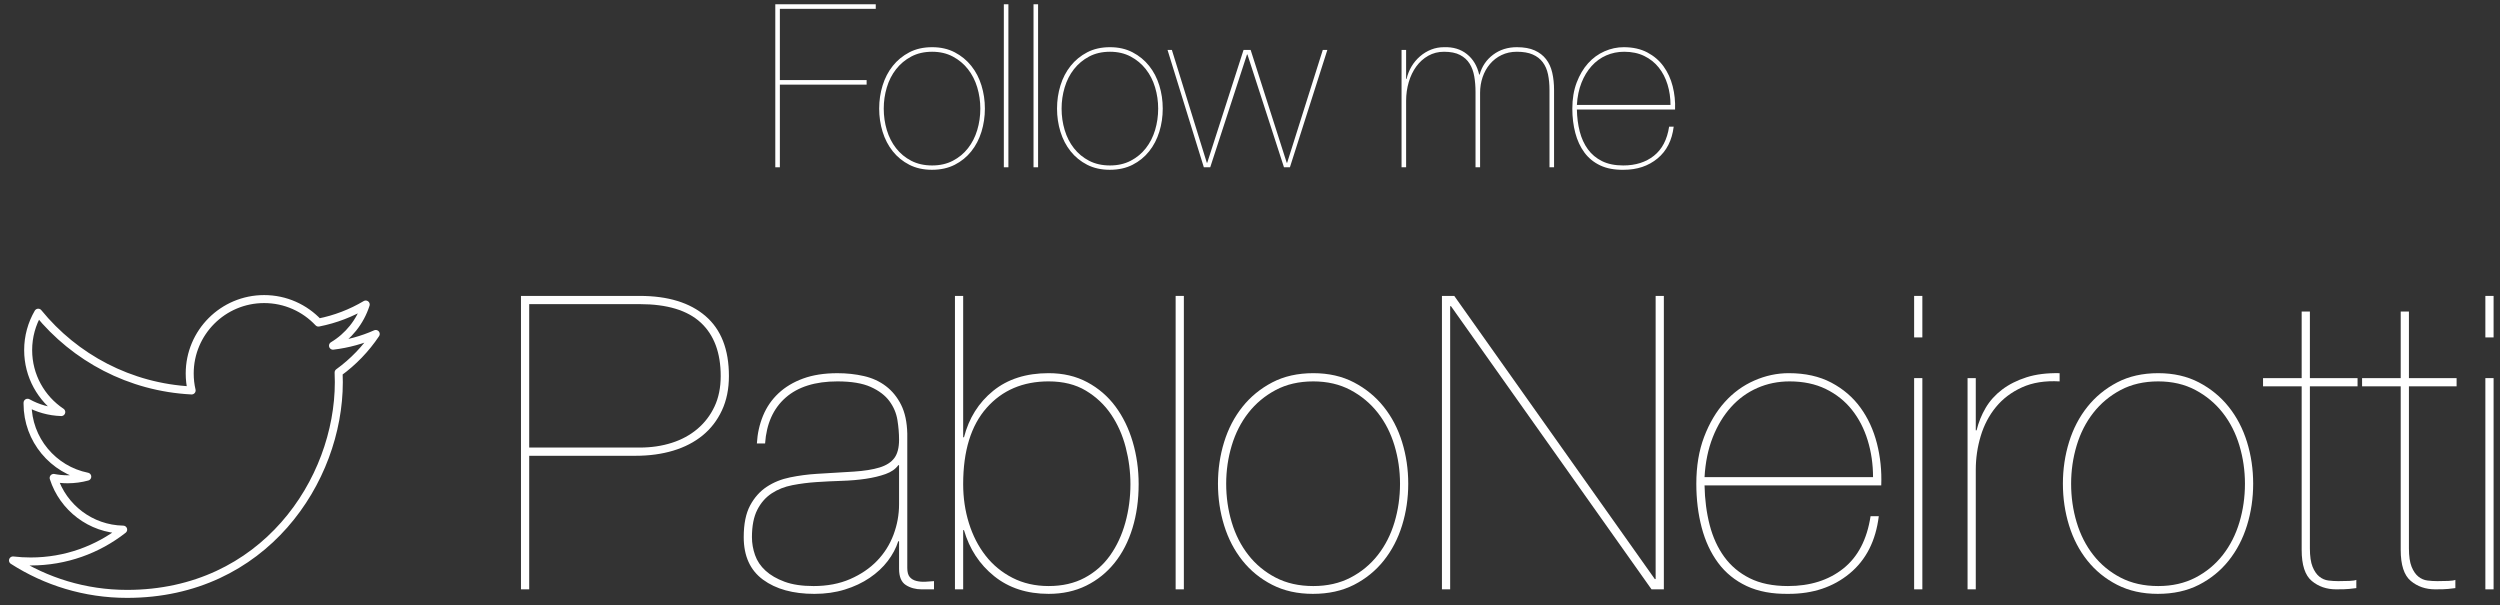 <?xml version="1.0" encoding="UTF-8" standalone="no"?><!DOCTYPE svg PUBLIC "-//W3C//DTD SVG 1.1//EN" "http://www.w3.org/Graphics/SVG/1.1/DTD/svg11.dtd"><svg width="100%" height="100%" viewBox="0 0 219 53" version="1.1" xmlns="http://www.w3.org/2000/svg" xmlns:xlink="http://www.w3.org/1999/xlink" xml:space="preserve" style="fill-rule:evenodd;clip-rule:evenodd;stroke-linejoin:round;stroke-miterlimit:1.414;"><rect x="0" y="0" width="219" height="53" fill="#333333" stroke="none"/><g><g transform="matrix(1,0,0,1,-476.829,-116.973)"><path d="M545.145,123.987l0,-6.24l8.4,0l0,-0.4l-8.8,0l0,14.28l0.4,0l0,-7.24l7.6,0l0,-0.4l-7.6,0Z" style="fill:#fff;fill-rule:nonzero;"/><path d="M554.245,126.487c0,-0.64 0.09,-1.26 0.27,-1.86c0.18,-0.6 0.45,-1.13 0.81,-1.59c0.36,-0.46 0.804,-0.83 1.33,-1.11c0.527,-0.28 1.137,-0.42 1.83,-0.42c0.68,0 1.284,0.14 1.81,0.42c0.527,0.28 0.97,0.65 1.33,1.11c0.36,0.46 0.63,0.99 0.81,1.59c0.18,0.6 0.27,1.22 0.27,1.86c0,0.653 -0.09,1.28 -0.27,1.88c-0.18,0.6 -0.45,1.13 -0.81,1.59c-0.36,0.46 -0.803,0.827 -1.33,1.1c-0.526,0.273 -1.13,0.41 -1.81,0.41c-0.693,0 -1.303,-0.137 -1.83,-0.41c-0.526,-0.273 -0.97,-0.64 -1.33,-1.1c-0.36,-0.46 -0.63,-0.99 -0.81,-1.59c-0.18,-0.6 -0.27,-1.227 -0.27,-1.88Zm-0.4,0c0,0.707 0.1,1.383 0.3,2.03c0.2,0.647 0.497,1.217 0.89,1.71c0.394,0.493 0.877,0.887 1.45,1.18c0.574,0.293 1.234,0.44 1.98,0.44c0.76,0 1.427,-0.147 2,-0.44c0.574,-0.293 1.057,-0.687 1.45,-1.18c0.394,-0.493 0.69,-1.063 0.89,-1.71c0.2,-0.647 0.3,-1.323 0.3,-2.03c0,-0.707 -0.1,-1.383 -0.3,-2.03c-0.2,-0.647 -0.496,-1.217 -0.89,-1.71c-0.393,-0.493 -0.876,-0.89 -1.45,-1.19c-0.573,-0.3 -1.233,-0.45 -1.98,-0.45c-0.76,0 -1.426,0.15 -2,0.45c-0.573,0.3 -1.056,0.697 -1.45,1.19c-0.393,0.493 -0.69,1.063 -0.89,1.71c-0.2,0.647 -0.3,1.323 -0.3,2.03Z" style="fill:#fff;fill-rule:nonzero;"/><rect x="564.765" y="117.347" width="0.4" height="14.28" style="fill:#fff;fill-rule:nonzero;"/><rect x="567.365" y="117.347" width="0.4" height="14.28" style="fill:#fff;fill-rule:nonzero;"/><path d="M569.825,126.487c0,-0.64 0.09,-1.26 0.27,-1.86c0.18,-0.6 0.45,-1.13 0.81,-1.59c0.36,-0.46 0.804,-0.83 1.33,-1.11c0.527,-0.28 1.137,-0.42 1.83,-0.42c0.68,0 1.284,0.14 1.81,0.42c0.527,0.28 0.97,0.65 1.33,1.11c0.36,0.46 0.63,0.99 0.81,1.59c0.18,0.6 0.27,1.22 0.27,1.86c0,0.653 -0.09,1.28 -0.27,1.88c-0.18,0.6 -0.45,1.13 -0.81,1.59c-0.36,0.46 -0.803,0.827 -1.33,1.1c-0.526,0.273 -1.13,0.41 -1.81,0.41c-0.693,0 -1.303,-0.137 -1.83,-0.41c-0.526,-0.273 -0.97,-0.64 -1.33,-1.1c-0.36,-0.46 -0.63,-0.99 -0.81,-1.59c-0.18,-0.6 -0.27,-1.227 -0.27,-1.88Zm-0.4,0c0,0.707 0.1,1.383 0.3,2.03c0.2,0.647 0.497,1.217 0.89,1.71c0.394,0.493 0.877,0.887 1.45,1.18c0.574,0.293 1.234,0.44 1.98,0.44c0.76,0 1.427,-0.147 2,-0.44c0.574,-0.293 1.057,-0.687 1.45,-1.18c0.394,-0.493 0.69,-1.063 0.89,-1.71c0.2,-0.647 0.3,-1.323 0.3,-2.03c0,-0.707 -0.1,-1.383 -0.3,-2.03c-0.2,-0.647 -0.496,-1.217 -0.89,-1.71c-0.393,-0.493 -0.876,-0.89 -1.45,-1.19c-0.573,-0.3 -1.233,-0.45 -1.98,-0.45c-0.76,0 -1.426,0.15 -2,0.45c-0.573,0.3 -1.056,0.697 -1.45,1.19c-0.393,0.493 -0.69,1.063 -0.89,1.71c-0.2,0.647 -0.3,1.323 -0.3,2.03Z" style="fill:#fff;fill-rule:nonzero;"/><path d="M592.705,121.347l-3.12,9.88l-0.04,0l-3.16,-9.88l-0.62,0l-3.18,9.88l-0.04,0l-3.06,-9.88l-0.38,0l3.18,10.28l0.56,0l3.22,-9.88l0.04,0l3.2,9.88l0.52,0l3.28,-10.28l-0.4,0Z" style="fill:#fff;fill-rule:nonzero;"/><path d="M599.605,121.347l0,10.28l0.4,0l0,-5.82c0,-0.573 0.077,-1.12 0.23,-1.64c0.154,-0.52 0.374,-0.977 0.66,-1.37c0.287,-0.393 0.637,-0.707 1.05,-0.94c0.414,-0.233 0.874,-0.35 1.38,-0.35c0.574,0 1.04,0.093 1.4,0.28c0.36,0.187 0.64,0.44 0.84,0.76c0.2,0.32 0.337,0.693 0.41,1.12c0.074,0.427 0.11,0.88 0.11,1.36l0,6.6l0.4,0l0,-6.52c0,-0.48 0.074,-0.937 0.22,-1.37c0.147,-0.433 0.36,-0.817 0.64,-1.15c0.28,-0.333 0.62,-0.597 1.02,-0.79c0.4,-0.193 0.847,-0.29 1.34,-0.29c0.56,0 1.024,0.08 1.39,0.24c0.367,0.16 0.66,0.387 0.88,0.68c0.22,0.293 0.374,0.647 0.46,1.06c0.087,0.413 0.13,0.873 0.13,1.38l0,6.76l0.4,0l0,-6.76c0,-0.56 -0.053,-1.07 -0.16,-1.53c-0.106,-0.46 -0.286,-0.853 -0.54,-1.18c-0.253,-0.327 -0.586,-0.583 -1,-0.77c-0.413,-0.187 -0.933,-0.28 -1.56,-0.28c-0.8,0 -1.493,0.22 -2.08,0.66c-0.586,0.44 -0.98,1.02 -1.18,1.74l-0.04,0c-0.173,-0.76 -0.53,-1.357 -1.07,-1.79c-0.54,-0.433 -1.21,-0.637 -2.01,-0.61c-0.4,0 -0.776,0.07 -1.13,0.21c-0.353,0.14 -0.676,0.337 -0.97,0.59c-0.293,0.253 -0.54,0.547 -0.74,0.88c-0.2,0.333 -0.346,0.7 -0.44,1.1l-0.04,0l0,-2.54l-0.4,0Z" style="fill:#fff;fill-rule:nonzero;"/><path d="M614.965,126.567l8.6,0c0.027,-0.707 -0.043,-1.387 -0.21,-2.04c-0.166,-0.653 -0.433,-1.233 -0.8,-1.74c-0.366,-0.507 -0.84,-0.913 -1.42,-1.22c-0.58,-0.307 -1.27,-0.46 -2.07,-0.46c-0.573,0 -1.133,0.12 -1.68,0.36c-0.546,0.24 -1.026,0.59 -1.44,1.05c-0.413,0.46 -0.746,1.023 -1,1.69c-0.253,0.667 -0.38,1.427 -0.38,2.28c0,0.76 0.087,1.47 0.26,2.13c0.174,0.66 0.44,1.233 0.8,1.72c0.36,0.487 0.824,0.863 1.39,1.13c0.567,0.267 1.25,0.393 2.05,0.38c1.174,0 2.16,-0.33 2.96,-0.99c0.8,-0.66 1.274,-1.59 1.42,-2.79l-0.4,0c-0.173,1.133 -0.616,1.983 -1.33,2.55c-0.713,0.567 -1.61,0.85 -2.69,0.85c-0.733,0 -1.353,-0.127 -1.86,-0.38c-0.506,-0.253 -0.92,-0.6 -1.24,-1.04c-0.32,-0.44 -0.556,-0.957 -0.71,-1.55c-0.153,-0.593 -0.236,-1.237 -0.25,-1.93Zm8.2,-0.4l-8.2,0c0.04,-0.72 0.174,-1.367 0.4,-1.94c0.227,-0.573 0.524,-1.063 0.89,-1.47c0.367,-0.407 0.794,-0.717 1.28,-0.93c0.487,-0.213 1.01,-0.32 1.57,-0.32c0.667,0 1.254,0.123 1.76,0.37c0.507,0.247 0.93,0.583 1.27,1.01c0.34,0.427 0.597,0.923 0.77,1.49c0.174,0.567 0.26,1.163 0.26,1.79Z" style="fill:#fff;fill-rule:nonzero;"/><path d="M523.187,168.599l0,-11.7l9.324,0c1.2,0 2.298,-0.15 3.294,-0.45c0.996,-0.3 1.854,-0.744 2.574,-1.332c0.72,-0.588 1.284,-1.32 1.692,-2.196c0.408,-0.876 0.612,-1.878 0.612,-3.006c0,-2.328 -0.684,-4.08 -2.052,-5.256c-1.368,-1.176 -3.288,-1.764 -5.76,-1.764l-10.404,0l0,25.704l0.72,0Zm0,-12.42l0,-12.564l9.684,0c2.4,0 4.182,0.54 5.346,1.62c1.164,1.08 1.746,2.64 1.746,4.68c0,1.008 -0.18,1.896 -0.54,2.664c-0.36,0.768 -0.858,1.422 -1.494,1.962c-0.636,0.54 -1.386,0.948 -2.25,1.224c-0.864,0.276 -1.8,0.414 -2.808,0.414l-9.684,0Z" style="fill:#fff;fill-rule:nonzero;"/><path d="M543.131,155.819l0.72,0c0.12,-1.728 0.72,-3.066 1.8,-4.014c1.08,-0.948 2.592,-1.422 4.536,-1.422c1.224,0 2.196,0.162 2.916,0.486c0.72,0.324 1.266,0.738 1.638,1.242c0.372,0.504 0.606,1.056 0.702,1.656c0.096,0.6 0.144,1.176 0.144,1.728c0,0.696 -0.138,1.23 -0.414,1.602c-0.276,0.372 -0.708,0.648 -1.296,0.828c-0.588,0.18 -1.338,0.3 -2.25,0.36c-0.912,0.06 -2.004,0.126 -3.276,0.198c-0.768,0.048 -1.536,0.15 -2.304,0.306c-0.768,0.156 -1.452,0.432 -2.052,0.828c-0.6,0.396 -1.086,0.942 -1.458,1.638c-0.372,0.696 -0.558,1.62 -0.558,2.772c0,1.656 0.564,2.898 1.692,3.726c1.128,0.828 2.628,1.242 4.5,1.242c0.96,0 1.848,-0.126 2.664,-0.378c0.816,-0.252 1.542,-0.594 2.178,-1.026c0.636,-0.432 1.164,-0.924 1.584,-1.476c0.42,-0.552 0.726,-1.128 0.918,-1.728l0.072,0l0,2.412c0,0.696 0.198,1.17 0.594,1.422c0.396,0.252 0.858,0.378 1.386,0.378l1.08,0l0,-0.72c-0.24,0.024 -0.498,0.042 -0.774,0.054c-0.276,0.012 -0.534,-0.012 -0.774,-0.072c-0.24,-0.06 -0.432,-0.174 -0.576,-0.342c-0.144,-0.168 -0.216,-0.432 -0.216,-0.792l0,-11.772c-0.024,-1.008 -0.204,-1.848 -0.54,-2.52c-0.336,-0.672 -0.78,-1.218 -1.332,-1.638c-0.552,-0.42 -1.194,-0.714 -1.926,-0.882c-0.732,-0.168 -1.506,-0.252 -2.322,-0.252c-1.152,0 -2.154,0.156 -3.006,0.468c-0.852,0.312 -1.572,0.744 -2.16,1.296c-0.588,0.552 -1.038,1.206 -1.35,1.962c-0.312,0.756 -0.492,1.566 -0.54,2.43Zm12.456,1.908l0,3.42c0,0.912 -0.162,1.8 -0.486,2.664c-0.324,0.864 -0.804,1.626 -1.44,2.286c-0.636,0.66 -1.422,1.194 -2.358,1.602c-0.936,0.408 -2.004,0.612 -3.204,0.612c-1.008,0 -1.854,-0.126 -2.538,-0.378c-0.684,-0.252 -1.242,-0.576 -1.674,-0.972c-0.432,-0.396 -0.738,-0.852 -0.918,-1.368c-0.18,-0.516 -0.27,-1.038 -0.27,-1.566c0,-0.984 0.156,-1.782 0.468,-2.394c0.312,-0.612 0.732,-1.092 1.26,-1.44c0.528,-0.348 1.134,-0.588 1.818,-0.72c0.684,-0.132 1.386,-0.222 2.106,-0.27c0.72,-0.048 1.458,-0.084 2.214,-0.108c0.756,-0.024 1.458,-0.084 2.106,-0.18c0.648,-0.096 1.224,-0.234 1.728,-0.414c0.504,-0.18 0.876,-0.438 1.116,-0.774l0.072,0Z" style="fill:#fff;fill-rule:nonzero;"/><path d="M561.203,155.279l0,-12.384l-0.72,0l0,25.704l0.72,0l0,-5.184l0.072,0c0.48,1.656 1.362,3 2.646,4.032c1.284,1.032 2.874,1.548 4.77,1.548c1.224,0 2.322,-0.24 3.294,-0.72c0.972,-0.48 1.8,-1.146 2.484,-1.998c0.684,-0.852 1.206,-1.866 1.566,-3.042c0.36,-1.176 0.54,-2.46 0.54,-3.852c0,-1.296 -0.174,-2.532 -0.522,-3.708c-0.348,-1.176 -0.852,-2.208 -1.512,-3.096c-0.66,-0.888 -1.482,-1.596 -2.466,-2.124c-0.984,-0.528 -2.112,-0.792 -3.384,-0.792c-1.968,0 -3.588,0.516 -4.86,1.548c-1.272,1.032 -2.124,2.388 -2.556,4.068l-0.072,0Zm0,4.104c0,-2.904 0.684,-5.13 2.052,-6.678c1.368,-1.548 3.18,-2.322 5.436,-2.322c1.272,0 2.358,0.27 3.258,0.81c0.9,0.54 1.638,1.236 2.214,2.088c0.576,0.852 1.002,1.812 1.278,2.88c0.276,1.068 0.414,2.142 0.414,3.222c0,1.176 -0.15,2.304 -0.45,3.384c-0.3,1.08 -0.744,2.034 -1.332,2.862c-0.588,0.828 -1.332,1.482 -2.232,1.962c-0.9,0.48 -1.95,0.72 -3.15,0.72c-1.176,0 -2.232,-0.24 -3.168,-0.72c-0.936,-0.48 -1.722,-1.128 -2.358,-1.944c-0.636,-0.816 -1.122,-1.764 -1.458,-2.844c-0.336,-1.08 -0.504,-2.22 -0.504,-3.42Z" style="fill:#fff;fill-rule:nonzero;"/><rect x="579.815" y="142.895" width="0.72" height="25.704" style="fill:#fff;fill-rule:nonzero;"/><path d="M584.243,159.347c0,-1.152 0.162,-2.268 0.486,-3.348c0.324,-1.08 0.81,-2.034 1.458,-2.862c0.648,-0.828 1.446,-1.494 2.394,-1.998c0.948,-0.504 2.046,-0.756 3.294,-0.756c1.224,0 2.31,0.252 3.258,0.756c0.948,0.504 1.746,1.17 2.394,1.998c0.648,0.828 1.134,1.782 1.458,2.862c0.324,1.08 0.486,2.196 0.486,3.348c0,1.176 -0.162,2.304 -0.486,3.384c-0.324,1.08 -0.81,2.034 -1.458,2.862c-0.648,0.828 -1.446,1.488 -2.394,1.98c-0.948,0.492 -2.034,0.738 -3.258,0.738c-1.248,0 -2.346,-0.246 -3.294,-0.738c-0.948,-0.492 -1.746,-1.152 -2.394,-1.98c-0.648,-0.828 -1.134,-1.782 -1.458,-2.862c-0.324,-1.08 -0.486,-2.208 -0.486,-3.384Zm-0.72,0c0,1.272 0.18,2.49 0.54,3.654c0.36,1.164 0.894,2.19 1.602,3.078c0.708,0.888 1.578,1.596 2.61,2.124c1.032,0.528 2.22,0.792 3.564,0.792c1.368,0 2.568,-0.264 3.6,-0.792c1.032,-0.528 1.902,-1.236 2.61,-2.124c0.708,-0.888 1.242,-1.914 1.602,-3.078c0.36,-1.164 0.54,-2.382 0.54,-3.654c0,-1.272 -0.18,-2.49 -0.54,-3.654c-0.36,-1.164 -0.894,-2.19 -1.602,-3.078c-0.708,-0.888 -1.578,-1.602 -2.61,-2.142c-1.032,-0.54 -2.22,-0.81 -3.564,-0.81c-1.368,0 -2.568,0.27 -3.6,0.81c-1.032,0.54 -1.902,1.254 -2.61,2.142c-0.708,0.888 -1.242,1.914 -1.602,3.078c-0.36,1.164 -0.54,2.382 -0.54,3.654Z" style="fill:#fff;fill-rule:nonzero;"/><path d="M603.143,142.895l0,25.704l0.72,0l0,-24.804l0.072,0l17.568,24.804l1.08,0l0,-25.704l-0.72,0l0,24.804l-0.072,0l-17.568,-24.804l-1.08,0Z" style="fill:#fff;fill-rule:nonzero;"/><path d="M626.147,159.491l15.48,0c0.048,-1.272 -0.078,-2.496 -0.378,-3.672c-0.3,-1.176 -0.78,-2.22 -1.44,-3.132c-0.66,-0.912 -1.512,-1.644 -2.556,-2.196c-1.044,-0.552 -2.286,-0.828 -3.726,-0.828c-1.032,0 -2.04,0.216 -3.024,0.648c-0.984,0.432 -1.848,1.062 -2.592,1.89c-0.744,0.828 -1.344,1.842 -1.8,3.042c-0.456,1.2 -0.684,2.568 -0.684,4.104c0,1.368 0.156,2.646 0.468,3.834c0.312,1.188 0.792,2.22 1.44,3.096c0.648,0.876 1.482,1.554 2.502,2.034c1.02,0.48 2.25,0.708 3.69,0.684c2.112,0 3.888,-0.594 5.328,-1.782c1.44,-1.188 2.292,-2.862 2.556,-5.022l-0.72,0c-0.312,2.04 -1.11,3.57 -2.394,4.59c-1.284,1.02 -2.898,1.53 -4.842,1.53c-1.32,0 -2.436,-0.228 -3.348,-0.684c-0.912,-0.456 -1.656,-1.08 -2.232,-1.872c-0.576,-0.792 -1.002,-1.722 -1.278,-2.79c-0.276,-1.068 -0.426,-2.226 -0.45,-3.474Zm14.76,-0.72l-14.76,0c0.072,-1.296 0.312,-2.46 0.72,-3.492c0.408,-1.032 0.942,-1.914 1.602,-2.646c0.66,-0.732 1.428,-1.29 2.304,-1.674c0.876,-0.384 1.818,-0.576 2.826,-0.576c1.2,0 2.256,0.222 3.168,0.666c0.912,0.444 1.674,1.05 2.286,1.818c0.612,0.768 1.074,1.662 1.386,2.682c0.312,1.02 0.468,2.094 0.468,3.222Z" style="fill:#fff;fill-rule:nonzero;"/><path d="M645.227,146.531l0,-3.636l-0.72,0l0,3.636l0.72,0Zm0,22.068l0,-18.504l-0.72,0l0,18.504l0.72,0Z" style="fill:#fff;fill-rule:nonzero;"/><path d="M649.907,168.599l0,-10.476c0,-1.008 0.144,-1.992 0.432,-2.952c0.288,-0.96 0.732,-1.806 1.332,-2.538c0.6,-0.732 1.362,-1.308 2.286,-1.728c0.924,-0.42 2.022,-0.594 3.294,-0.522l0,-0.72c-1.104,-0.024 -2.07,0.096 -2.898,0.36c-0.828,0.264 -1.542,0.624 -2.142,1.08c-0.6,0.456 -1.08,0.99 -1.44,1.602c-0.36,0.612 -0.624,1.266 -0.792,1.962l-0.072,0l0,-4.572l-0.72,0l0,18.504l0.72,0Z" style="fill:#fff;fill-rule:nonzero;"/><path d="M658.259,159.347c0,-1.152 0.162,-2.268 0.486,-3.348c0.324,-1.08 0.81,-2.034 1.458,-2.862c0.648,-0.828 1.446,-1.494 2.394,-1.998c0.948,-0.504 2.046,-0.756 3.294,-0.756c1.224,0 2.31,0.252 3.258,0.756c0.948,0.504 1.746,1.17 2.394,1.998c0.648,0.828 1.134,1.782 1.458,2.862c0.324,1.08 0.486,2.196 0.486,3.348c0,1.176 -0.162,2.304 -0.486,3.384c-0.324,1.08 -0.81,2.034 -1.458,2.862c-0.648,0.828 -1.446,1.488 -2.394,1.98c-0.948,0.492 -2.034,0.738 -3.258,0.738c-1.248,0 -2.346,-0.246 -3.294,-0.738c-0.948,-0.492 -1.746,-1.152 -2.394,-1.98c-0.648,-0.828 -1.134,-1.782 -1.458,-2.862c-0.324,-1.08 -0.486,-2.208 -0.486,-3.384Zm-0.72,0c0,1.272 0.18,2.49 0.54,3.654c0.36,1.164 0.894,2.19 1.602,3.078c0.708,0.888 1.578,1.596 2.61,2.124c1.032,0.528 2.22,0.792 3.564,0.792c1.368,0 2.568,-0.264 3.6,-0.792c1.032,-0.528 1.902,-1.236 2.61,-2.124c0.708,-0.888 1.242,-1.914 1.602,-3.078c0.36,-1.164 0.54,-2.382 0.54,-3.654c0,-1.272 -0.18,-2.49 -0.54,-3.654c-0.36,-1.164 -0.894,-2.19 -1.602,-3.078c-0.708,-0.888 -1.578,-1.602 -2.61,-2.142c-1.032,-0.54 -2.22,-0.81 -3.564,-0.81c-1.368,0 -2.568,0.27 -3.6,0.81c-1.032,0.54 -1.902,1.254 -2.61,2.142c-0.708,0.888 -1.242,1.914 -1.602,3.078c-0.36,1.164 -0.54,2.382 -0.54,3.654Z" style="fill:#fff;fill-rule:nonzero;"/><path d="M679.175,150.815l4.176,0l0,-0.72l-4.176,0l0,-5.832l-0.72,0l0,5.832l-3.384,0l0,0.72l3.384,0l0,14.328c0,1.32 0.294,2.226 0.882,2.718c0.588,0.492 1.302,0.738 2.142,0.738c0.552,0 0.93,-0.012 1.134,-0.036c0.204,-0.024 0.414,-0.048 0.63,-0.072l0,-0.72c-0.12,0.048 -0.324,0.078 -0.612,0.09c-0.288,0.012 -0.612,0.018 -0.972,0.018c-0.288,0 -0.576,-0.018 -0.864,-0.054c-0.288,-0.036 -0.552,-0.15 -0.792,-0.342c-0.24,-0.192 -0.438,-0.48 -0.594,-0.864c-0.156,-0.384 -0.234,-0.924 -0.234,-1.62l0,-14.184Z" style="fill:#fff;fill-rule:nonzero;"/><path d="M687.851,150.815l4.176,0l0,-0.72l-4.176,0l0,-5.832l-0.72,0l0,5.832l-3.384,0l0,0.72l3.384,0l0,14.328c0,1.32 0.294,2.226 0.882,2.718c0.588,0.492 1.302,0.738 2.142,0.738c0.552,0 0.93,-0.012 1.134,-0.036c0.204,-0.024 0.414,-0.048 0.63,-0.072l0,-0.72c-0.12,0.048 -0.324,0.078 -0.612,0.09c-0.288,0.012 -0.612,0.018 -0.972,0.018c-0.288,0 -0.576,-0.018 -0.864,-0.054c-0.288,-0.036 -0.552,-0.15 -0.792,-0.342c-0.24,-0.192 -0.438,-0.48 -0.594,-0.864c-0.156,-0.384 -0.234,-0.924 -0.234,-1.62l0,-14.184Z" style="fill:#fff;fill-rule:nonzero;"/><path d="M695.267,146.531l0,-3.636l-0.72,0l0,3.636l0.72,0Zm0,22.068l0,-18.504l-0.72,0l0,18.504l0.72,0Z" style="fill:#fff;fill-rule:nonzero;"/></g><path id="Twitter" d="M11.131,52.024c11.992,0 18.55,-9.935 18.55,-18.55c0,-0.282 -0.006,-0.563 -0.019,-0.842c1.273,-0.921 2.38,-2.069 3.252,-3.376c-1.168,0.519 -2.425,0.868 -3.744,1.026c1.346,-0.807 2.38,-2.084 2.867,-3.606c-1.259,0.747 -2.654,1.29 -4.14,1.582c-1.189,-1.267 -2.883,-2.059 -4.758,-2.059c-3.601,0 -6.52,2.919 -6.52,6.518c0,0.512 0.057,1.01 0.169,1.487c-5.419,-0.273 -10.224,-2.867 -13.439,-6.812c-0.56,0.964 -0.882,2.083 -0.882,3.277c0,2.262 1.151,4.259 2.901,5.427c-1.07,-0.033 -2.075,-0.327 -2.953,-0.816c-0.001,0.028 -0.001,0.055 -0.001,0.084c0,3.157 2.247,5.793 5.231,6.391c-0.548,0.149 -1.125,0.229 -1.72,0.229c-0.419,0 -0.828,-0.041 -1.225,-0.117c0.83,2.59 3.237,4.475 6.09,4.528c-2.231,1.749 -5.042,2.79 -8.097,2.79c-0.525,0 -1.045,-0.03 -1.555,-0.09c2.885,1.849 6.311,2.929 9.994,2.929" style="fill:none;stroke:#fff;stroke-width:0.7px;"/></g></svg>